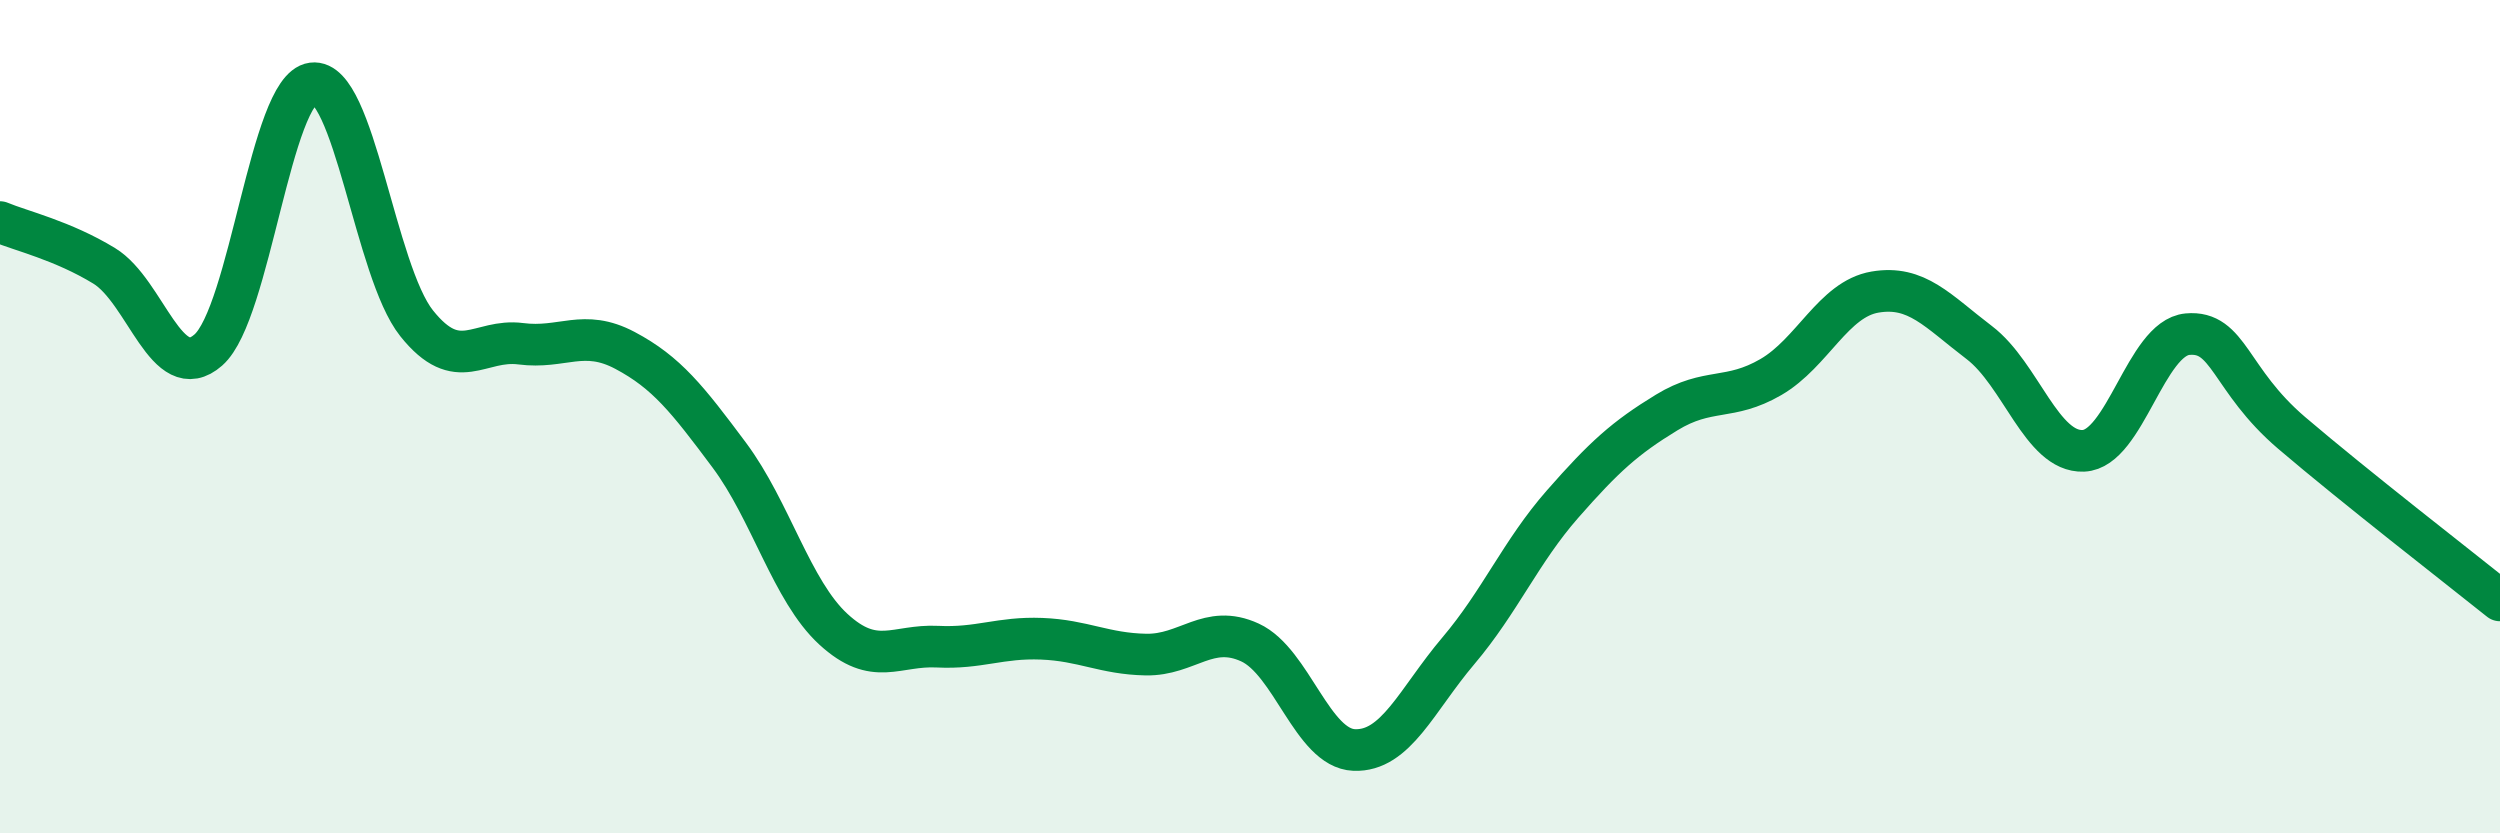 
    <svg width="60" height="20" viewBox="0 0 60 20" xmlns="http://www.w3.org/2000/svg">
      <path
        d="M 0,5.33 C 0.5,5.54 1.5,5.77 2.5,6.38 C 3.5,6.99 4,9.28 5,8.4 C 6,7.52 6.5,2.13 7.5,2 C 8.5,1.87 9,6.51 10,7.76 C 11,9.01 11.5,8.12 12.5,8.25 C 13.5,8.38 14,7.88 15,8.41 C 16,8.94 16.5,9.58 17.5,10.92 C 18.5,12.26 19,14.18 20,15.1 C 21,16.02 21.5,15.47 22.5,15.52 C 23.5,15.57 24,15.29 25,15.33 C 26,15.37 26.5,15.69 27.5,15.71 C 28.5,15.73 29,14.96 30,15.42 C 31,15.88 31.5,17.96 32.5,18 C 33.5,18.04 34,16.8 35,15.62 C 36,14.44 36.5,13.24 37.5,12.1 C 38.5,10.96 39,10.51 40,9.9 C 41,9.29 41.5,9.63 42.5,9.05 C 43.5,8.47 44,7.18 45,7.01 C 46,6.84 46.5,7.46 47.5,8.22 C 48.5,8.98 49,10.86 50,10.82 C 51,10.78 51.5,8.11 52.5,8.02 C 53.5,7.93 53.5,9.11 55,10.39 C 56.5,11.67 59,13.61 60,14.41L60 20L0 20Z"
        fill="#008740"
        opacity="0.1"
        stroke-linecap="round"
        stroke-linejoin="round"
      />
      <path
        d="M 0,5.33 C 0.5,5.54 1.5,5.77 2.5,6.38 C 3.5,6.99 4,9.28 5,8.4 C 6,7.52 6.5,2.13 7.5,2 C 8.5,1.87 9,6.51 10,7.76 C 11,9.01 11.5,8.12 12.5,8.25 C 13.5,8.38 14,7.88 15,8.41 C 16,8.94 16.5,9.58 17.5,10.92 C 18.5,12.26 19,14.18 20,15.1 C 21,16.02 21.5,15.47 22.5,15.52 C 23.5,15.57 24,15.29 25,15.33 C 26,15.37 26.5,15.69 27.5,15.71 C 28.5,15.73 29,14.96 30,15.42 C 31,15.88 31.5,17.96 32.5,18 C 33.5,18.04 34,16.8 35,15.62 C 36,14.44 36.5,13.24 37.5,12.1 C 38.5,10.96 39,10.51 40,9.9 C 41,9.29 41.5,9.63 42.5,9.05 C 43.5,8.47 44,7.18 45,7.01 C 46,6.84 46.5,7.46 47.5,8.22 C 48.5,8.98 49,10.86 50,10.82 C 51,10.78 51.5,8.11 52.5,8.02 C 53.5,7.93 53.5,9.11 55,10.39 C 56.5,11.67 59,13.61 60,14.41"
        stroke="#008740"
        stroke-width="1"
        fill="none"
        stroke-linecap="round"
        stroke-linejoin="round"
      />
    </svg>
  